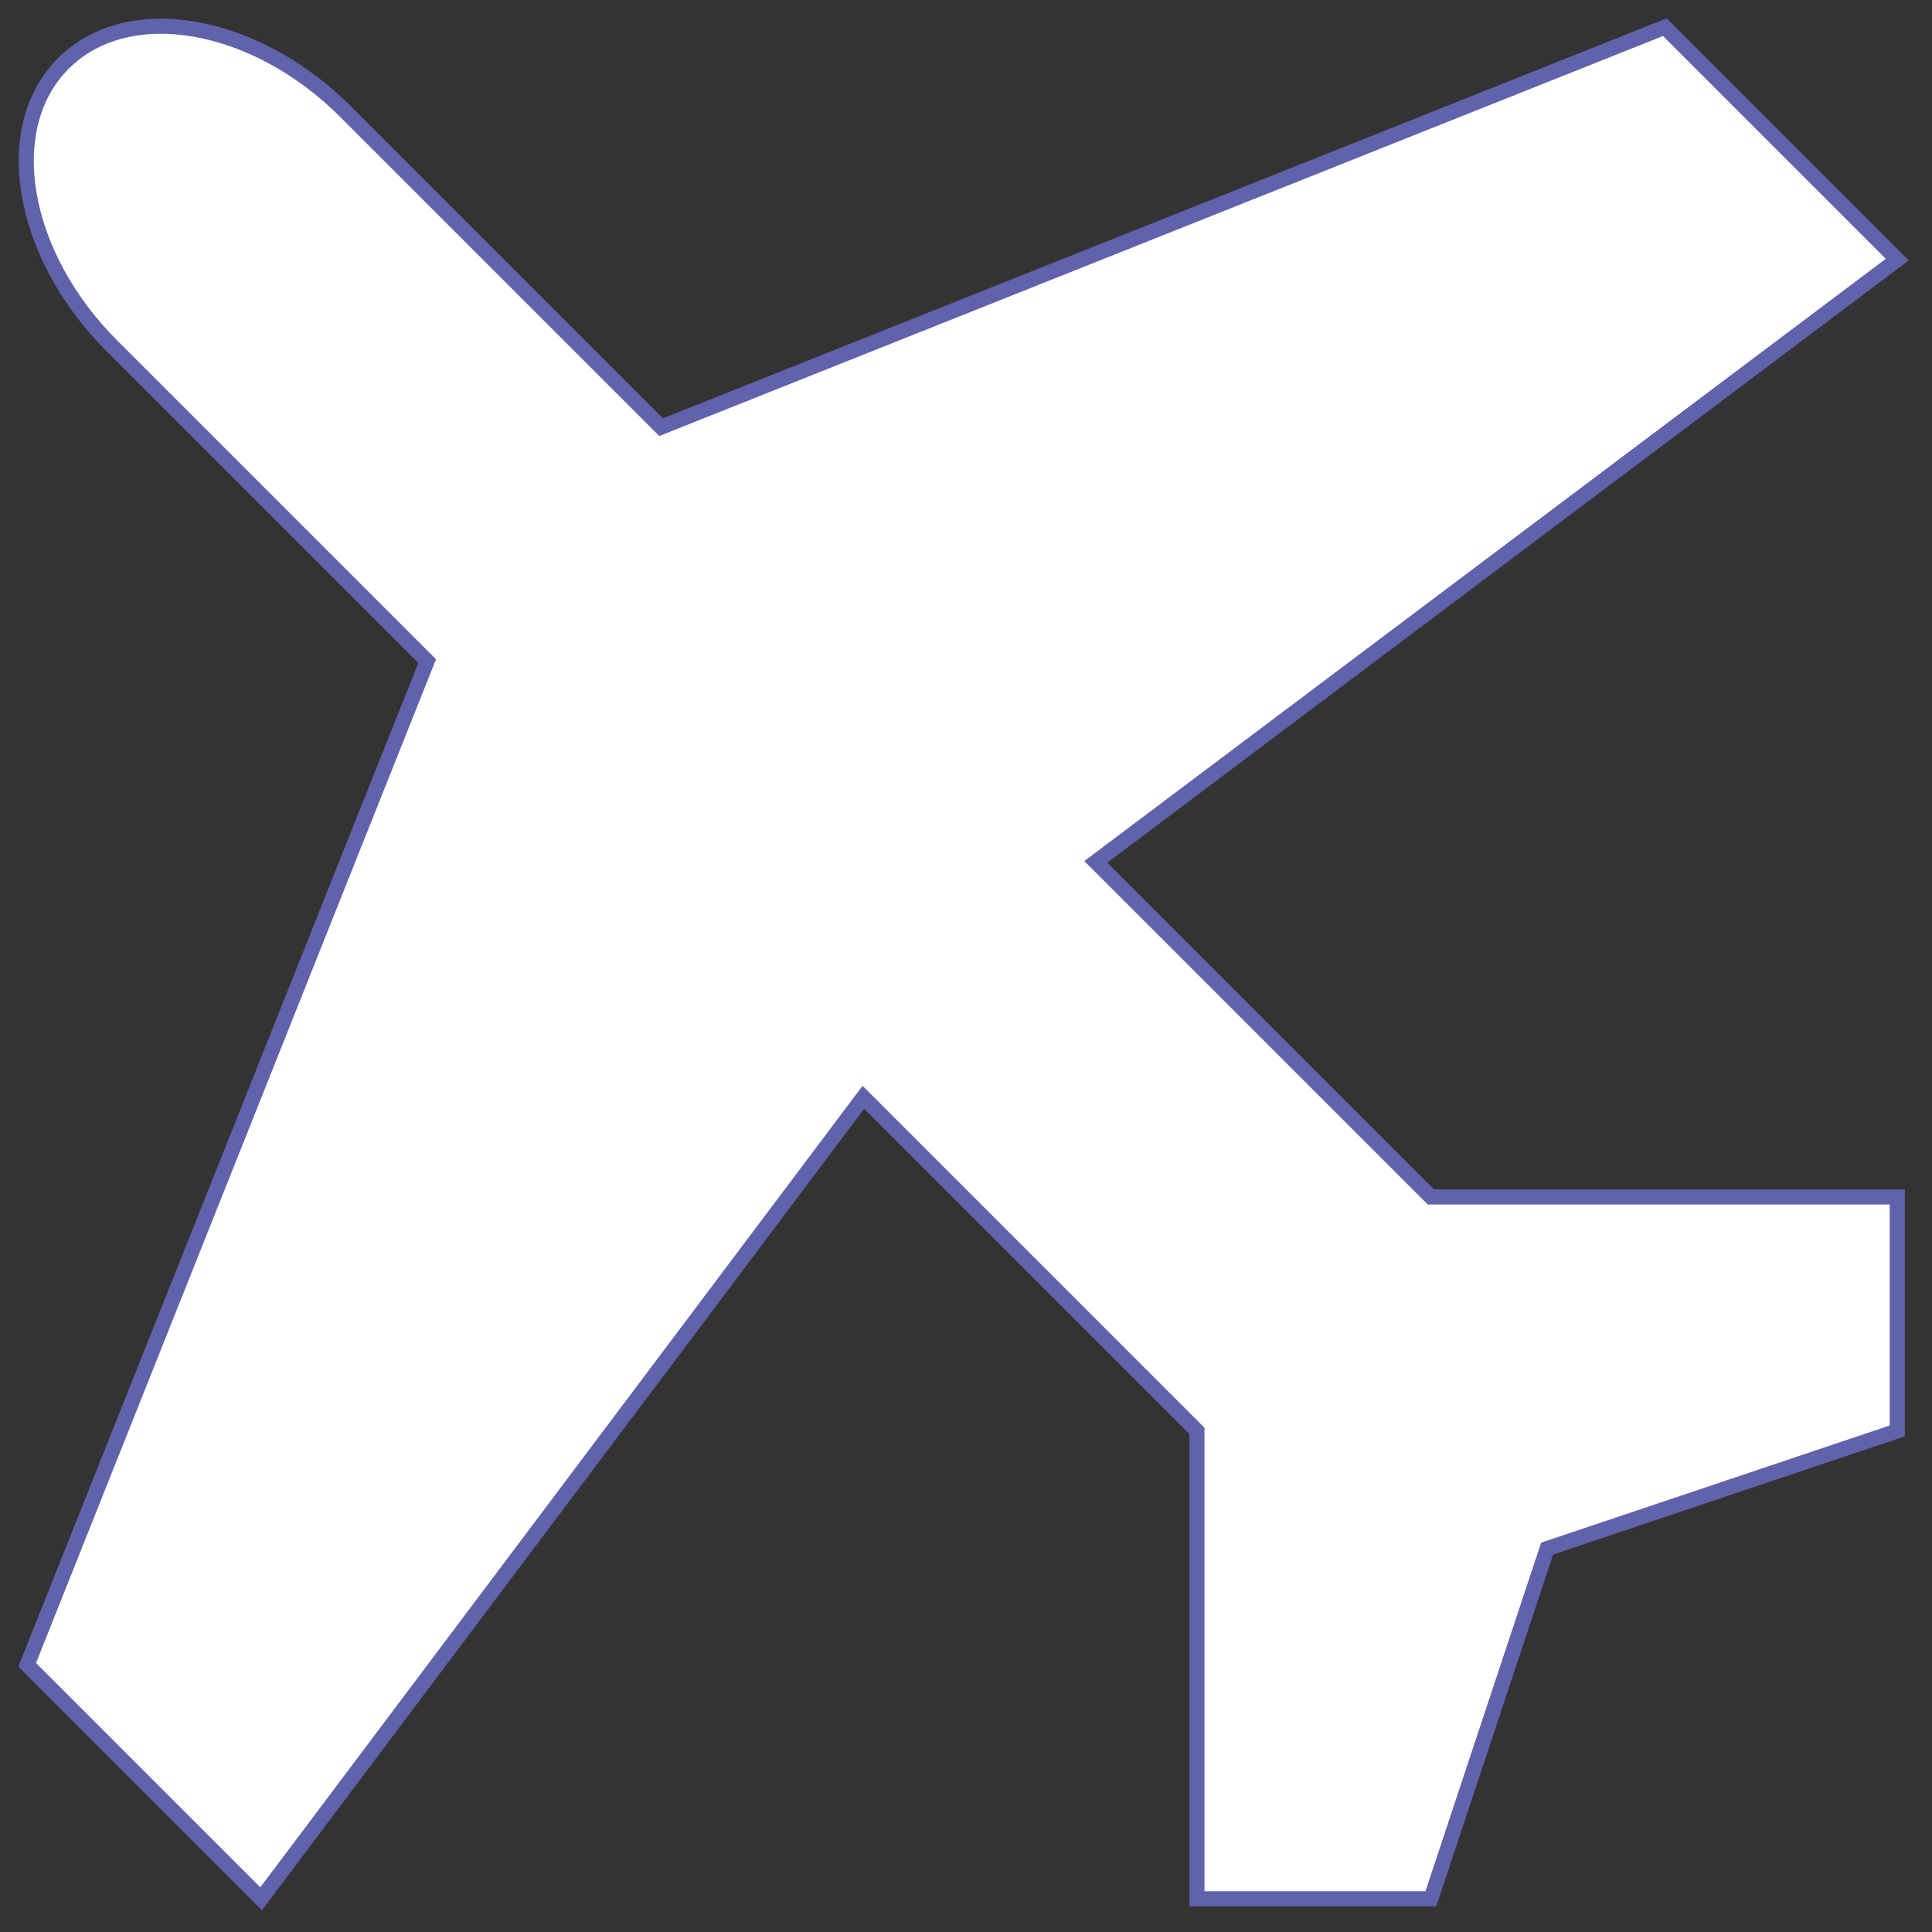 <?xml version="1.0" encoding="utf-8"?>
<!-- Generator: Adobe Illustrator 28.0.0, SVG Export Plug-In . SVG Version: 6.00 Build 0)  -->
<svg version="1.1" id="Calque_1" xmlns="http://www.w3.org/2000/svg" xmlns:xlink="http://www.w3.org/1999/xlink" x="0px" y="0px"
	 viewBox="0 0 128 128" style="enable-background:new 0 0 128 128;" xml:space="preserve">
<rect x="0" y="0" width="128" height="128" fill="#333333" stroke="none"/>
<style type="text/css">
	.st0{fill:#FFFFFF;stroke:#6062AB;stroke-miterlimit:10;}
</style>
<path id="Icon_metro-airplane" class="st0" d="M94.8,79.3L72.6,57.1l53.1-39.9L110.3,1.8L43.8,28.3L22.9,7.4c-6-6-14.4-7.5-18.7-3.2
	S1.4,16.9,7.4,22.9l20.9,20.9L1.8,110.3l15.5,15.5l39.9-53.1l22.1,22.1v31h15.5l7.7-23.2l23.2-7.8V79.3L94.8,79.3L94.8,79.3z"/>
</svg>
